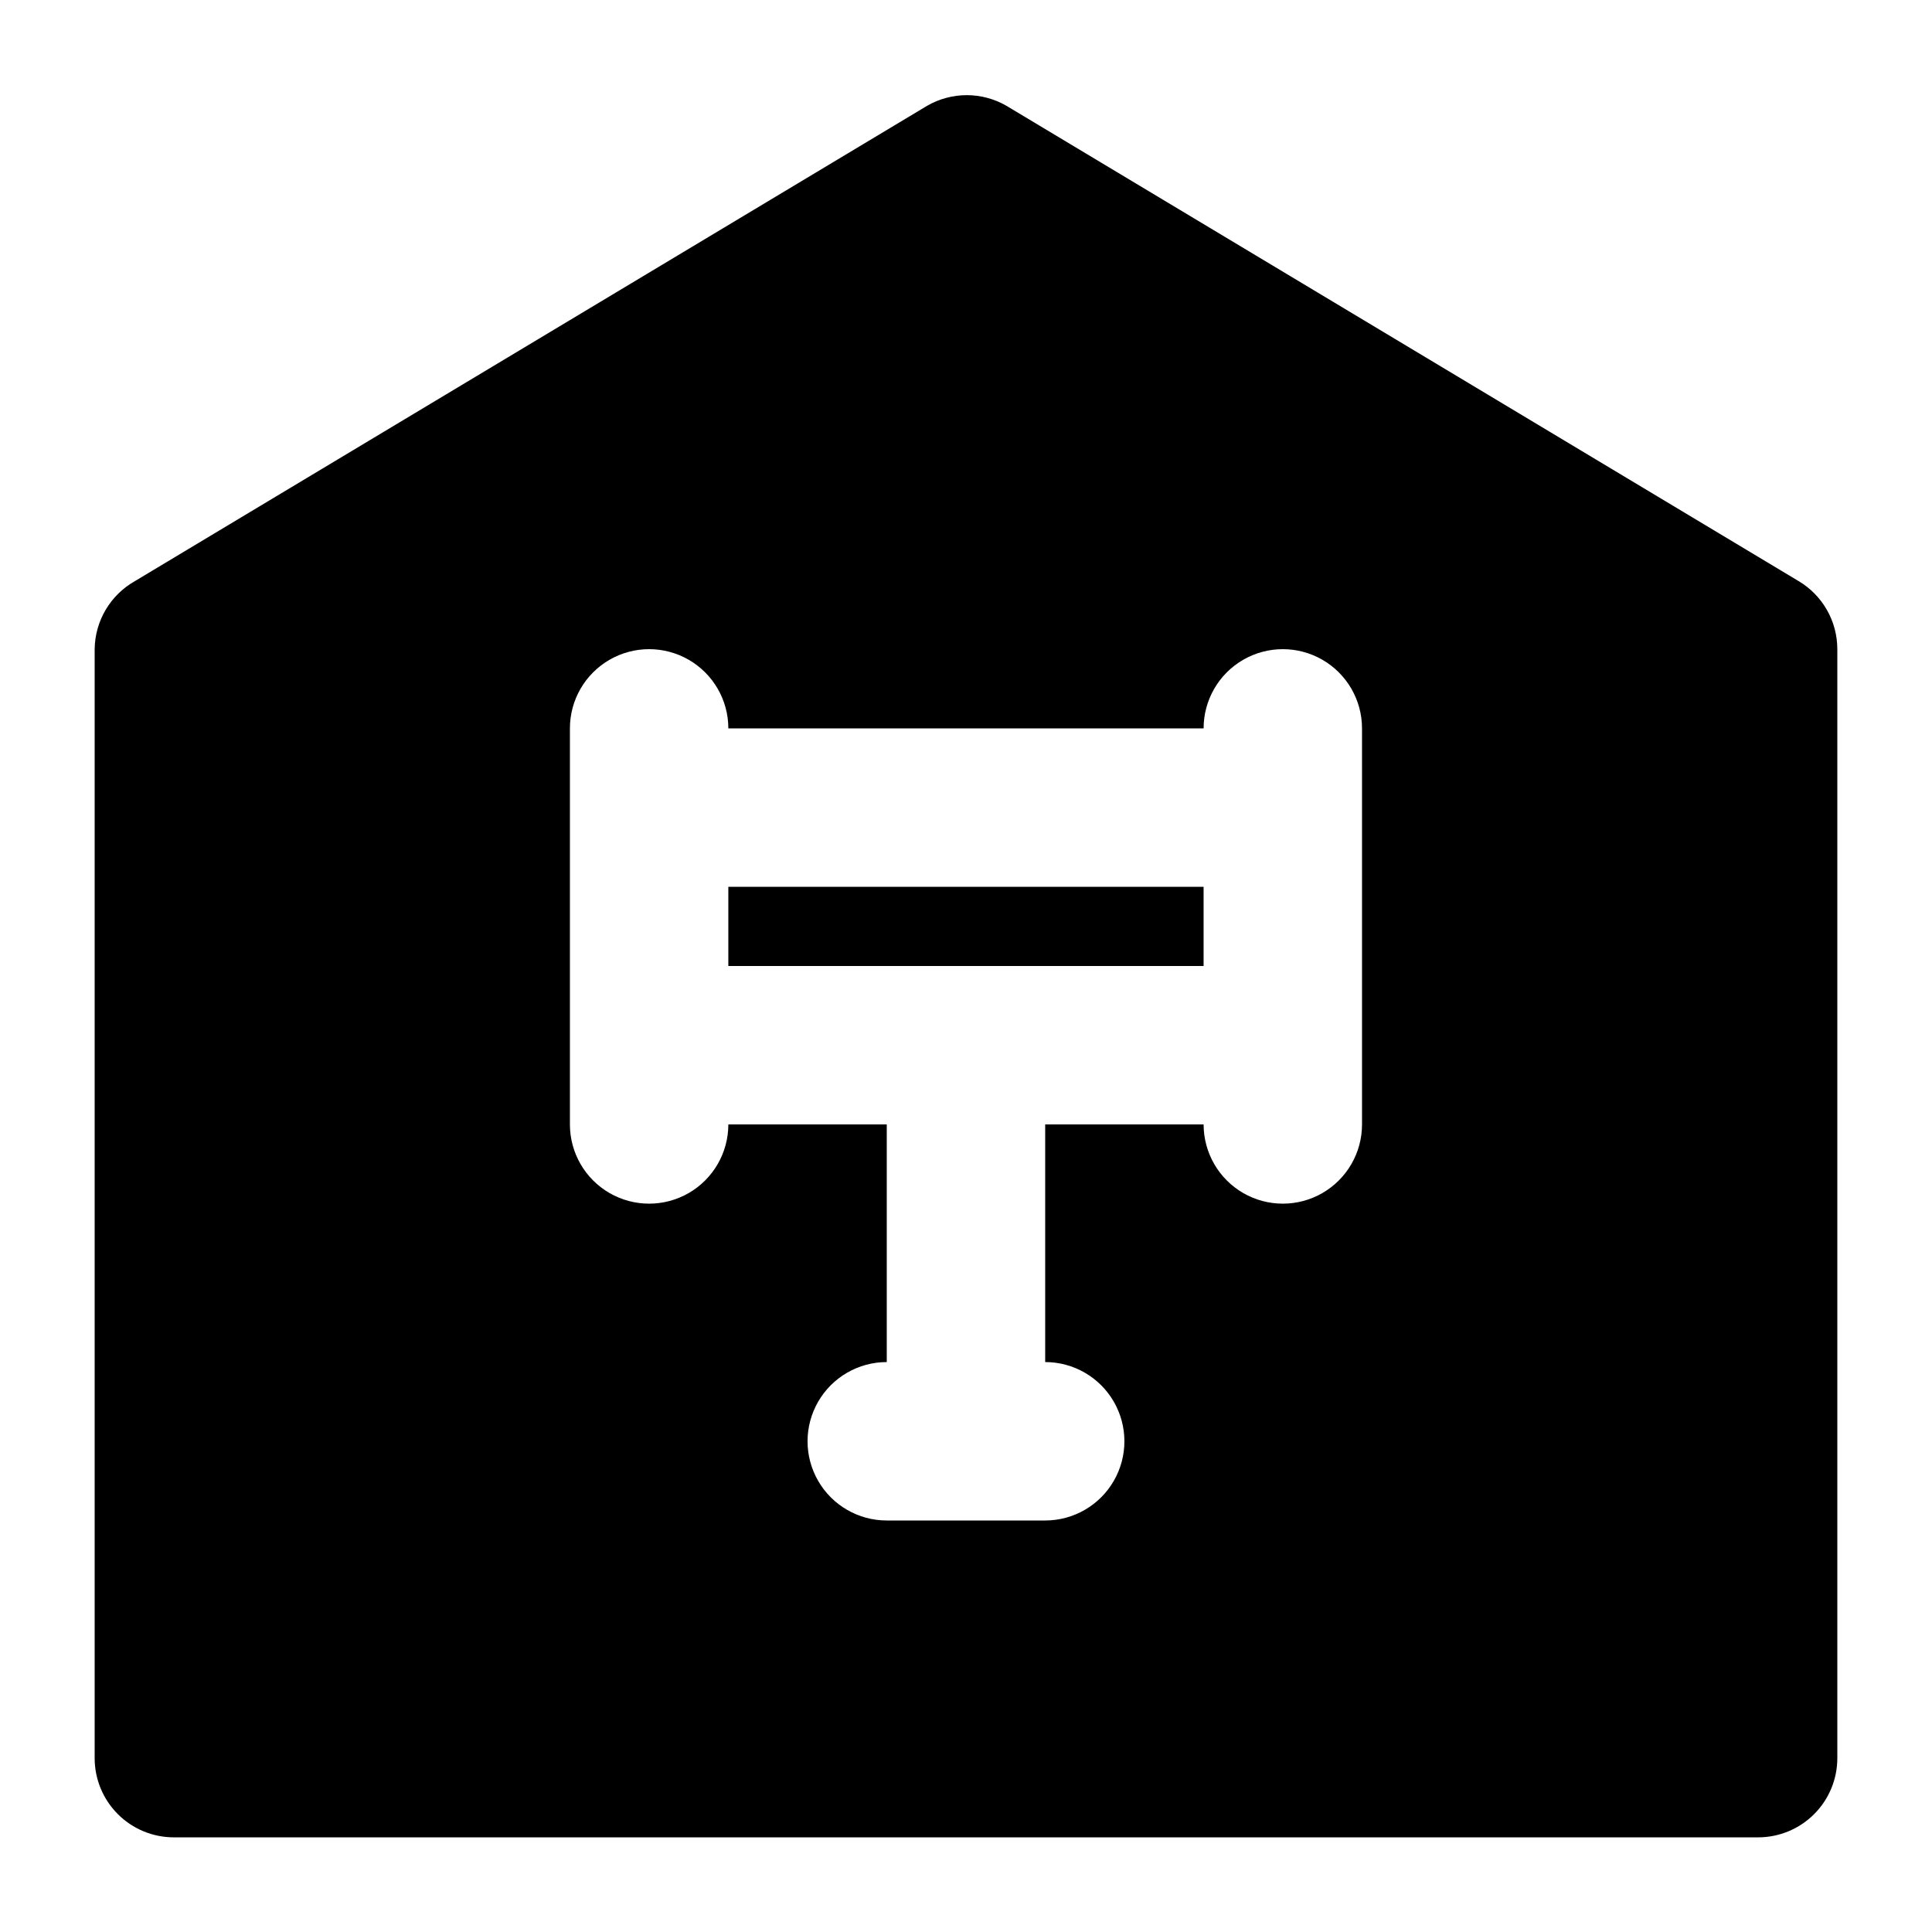 <?xml version="1.0" encoding="UTF-8"?>
<!-- Uploaded to: ICON Repo, www.svgrepo.com, Generator: ICON Repo Mixer Tools -->
<svg fill="#000000" width="800px" height="800px" version="1.1" viewBox="144 144 512 512" xmlns="http://www.w3.org/2000/svg">
 <path d="m620.62 297.98-209.92-125.95c-3.191-1.84-6.809-2.812-10.496-2.812-3.684 0-7.305 0.973-10.496 2.812l-209.92 125.95h0.004c-6.539 3.676-10.617 10.555-10.707 18.055v293.89c0 5.57 2.211 10.906 6.148 14.844s9.277 6.148 14.844 6.148h419.84c5.57 0 10.906-2.211 14.844-6.148s6.148-9.273 6.148-14.844v-293.89c0-7.414-3.91-14.273-10.285-18.055zm-115.67 60.039v83.969c0 7.496-4 14.43-10.496 18.18-6.492 3.75-14.496 3.75-20.988 0-6.496-3.75-10.496-10.684-10.496-18.18h-41.984v62.977-0.004c7.5 0 14.43 4.004 18.18 10.496 3.75 6.496 3.75 14.5 0 20.992-3.75 6.496-10.68 10.496-18.18 10.496h-41.984c-7.5 0-14.43-4-18.18-10.496-3.75-6.492-3.75-14.496 0-20.992 3.75-6.492 10.68-10.496 18.18-10.496v-62.973h-41.984c0 7.496-4.004 14.43-10.496 18.18-6.496 3.75-14.5 3.75-20.992 0-6.496-3.75-10.496-10.684-10.496-18.18v-104.96c0-7.5 4-14.43 10.496-18.18 6.492-3.75 14.496-3.75 20.992 0 6.492 3.75 10.496 10.68 10.496 18.18h125.95c0-7.5 4-14.43 10.496-18.18 6.492-3.75 14.496-3.75 20.988 0 6.496 3.75 10.496 10.68 10.496 18.18zm-41.984 20.992v20.992h-125.95v-20.992z"/>
</svg>